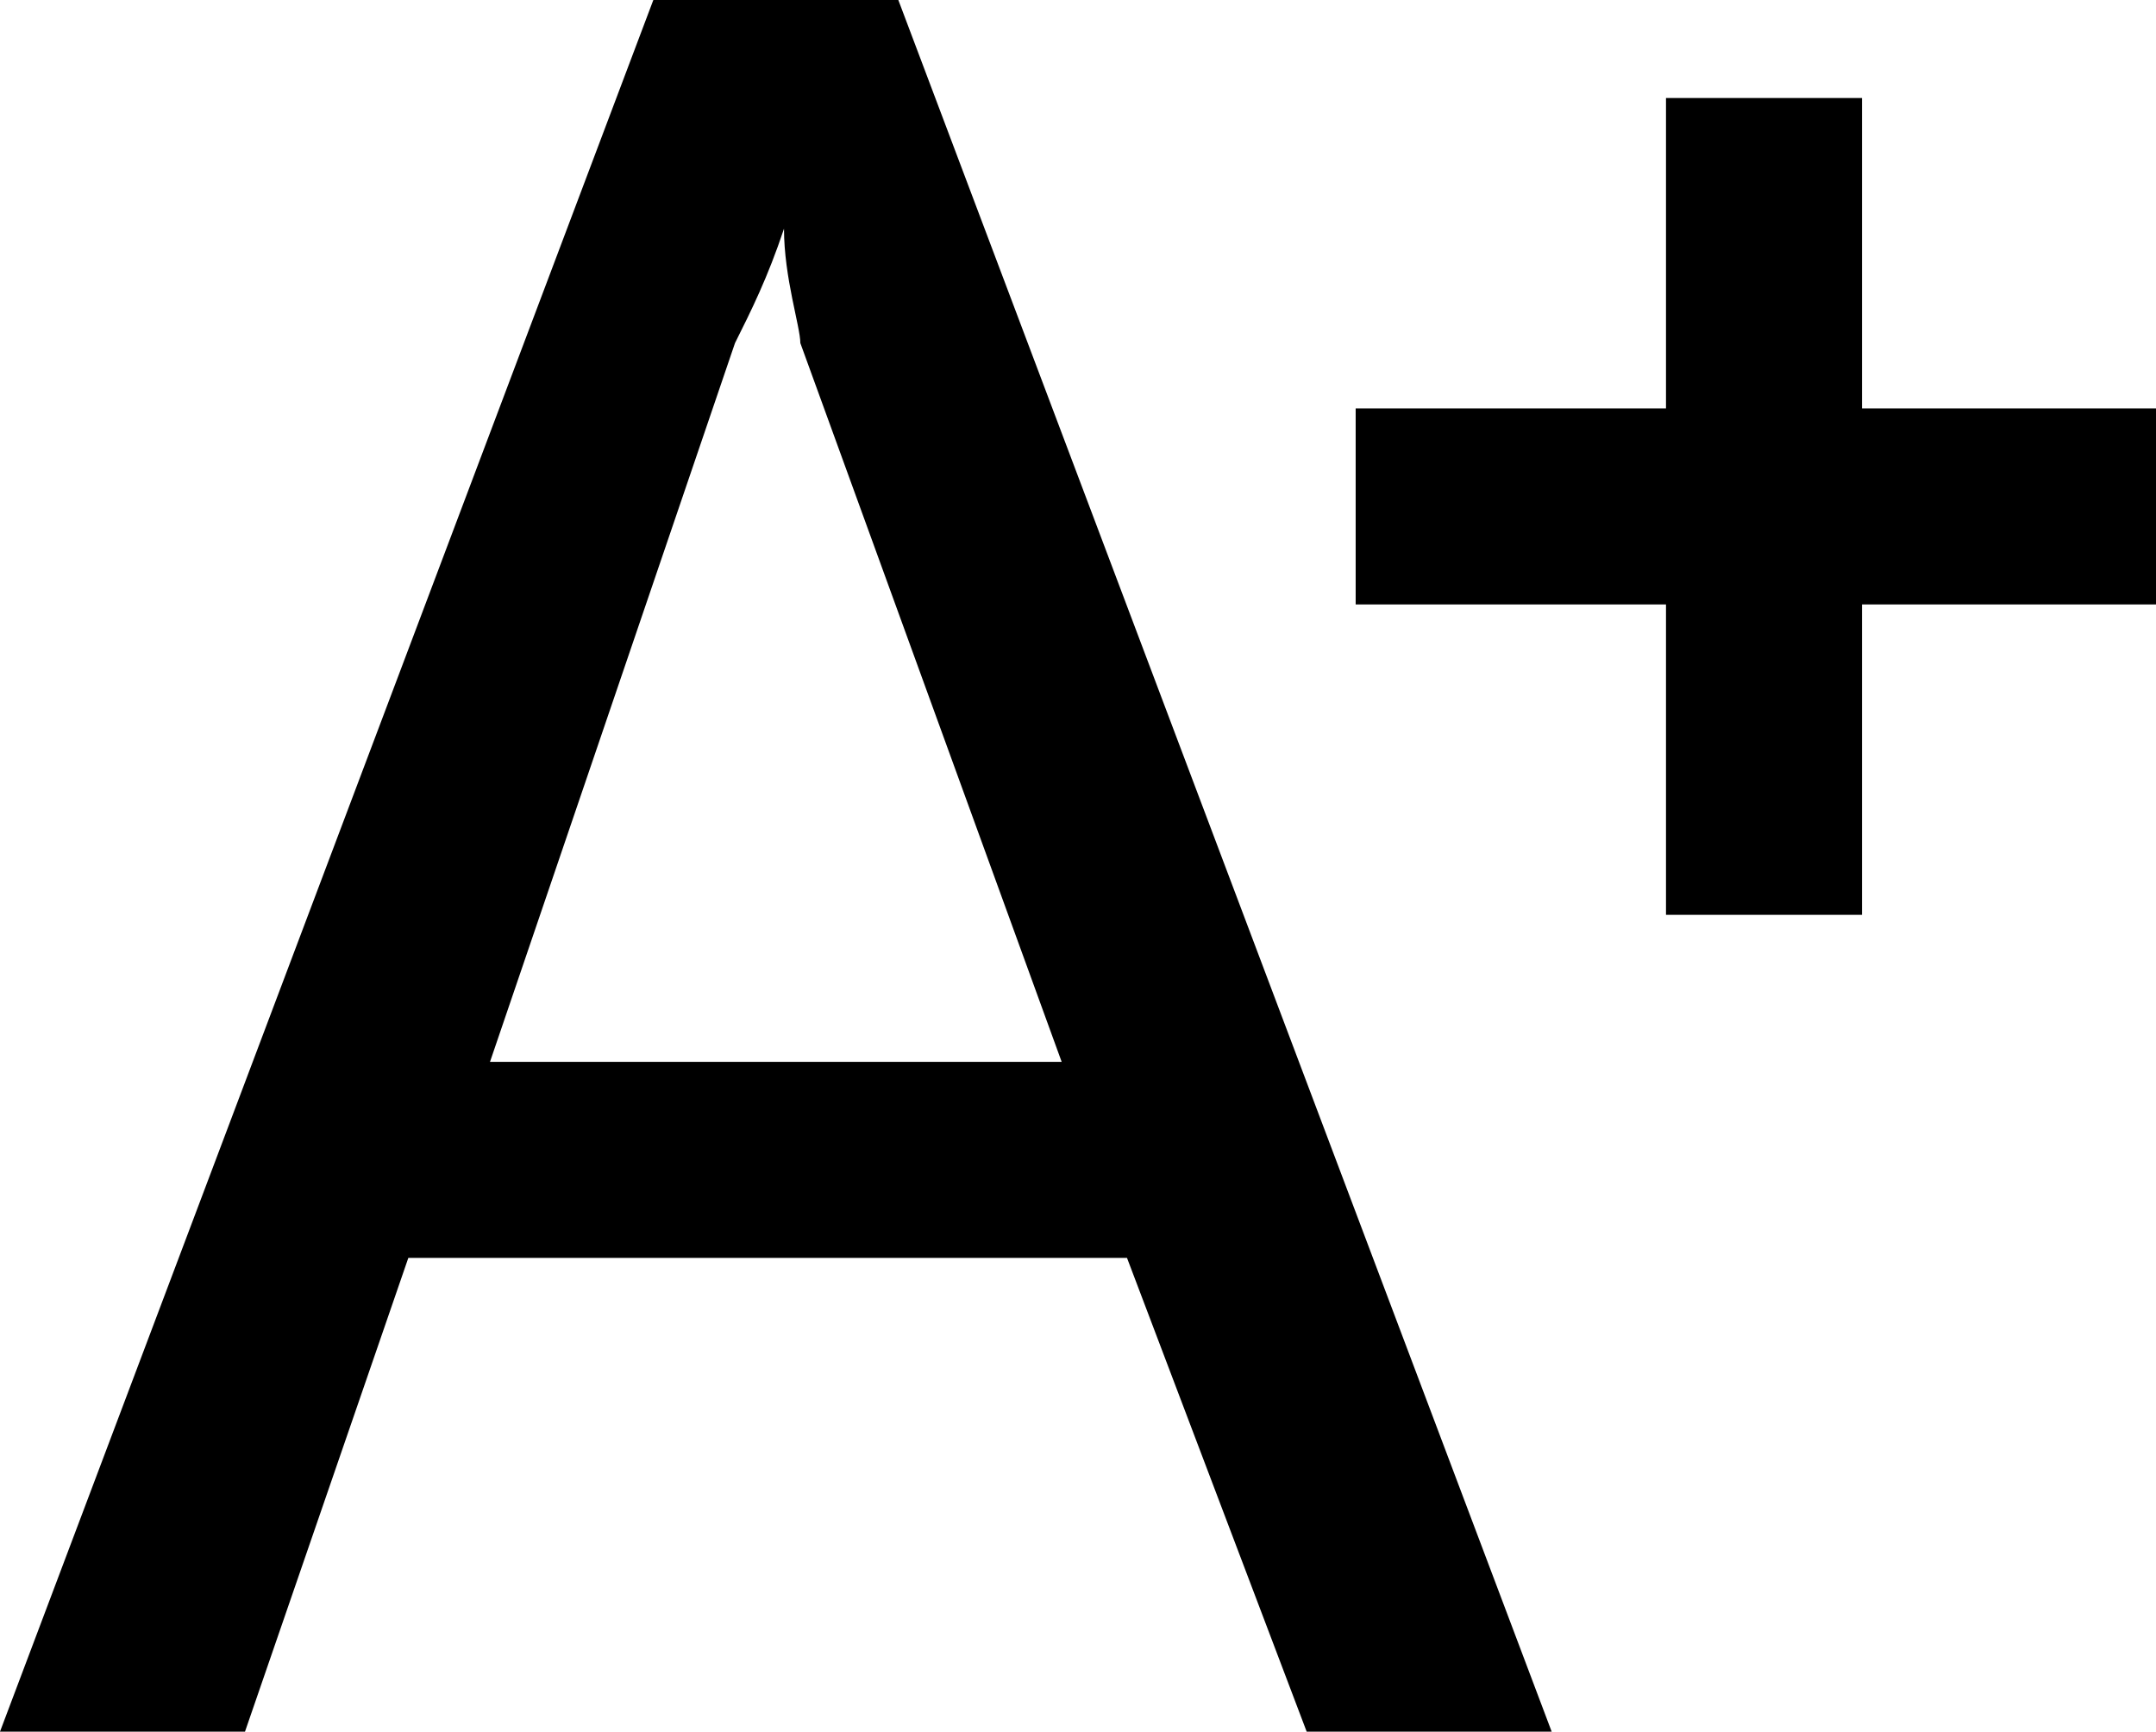 <?xml version="1.0" encoding="utf-8"?>
<!-- Generator: Adobe Illustrator 24.0.1, SVG Export Plug-In . SVG Version: 6.00 Build 0)  -->
<svg version="1.1" id="图层_1" xmlns="http://www.w3.org/2000/svg" xmlns:xlink="http://www.w3.org/1999/xlink" x="0px" y="0px"
	 viewBox="0 0 13.2 10.6" style="enable-background:new 0 0 13.2 10.6;" xml:space="preserve">
<desc>Created with Lunacy</desc>
<g id="Group-12">
	<g id="A" transform="translate(0 3)">
		<path d="M9.5,7.6H8L6.9,4.7H2.5l-1,2.9H0L4-3h1.5L9.5,7.6z M6.5,3.5L4.9-0.9C4.9-1,4.8-1.3,4.8-1.6h0C4.7-1.3,4.6-1.1,4.5-0.9
			L3,3.5H6.5z"/>
	</g>
	<g id="_x2B_" transform="translate(8 0)">
		<path d="M5.2,2.5v1.2H3.4v1.9H2.2V3.7H0.3V2.5h1.9V0.6h1.2v1.9H5.2z"/>
	</g>
</g>
</svg>
